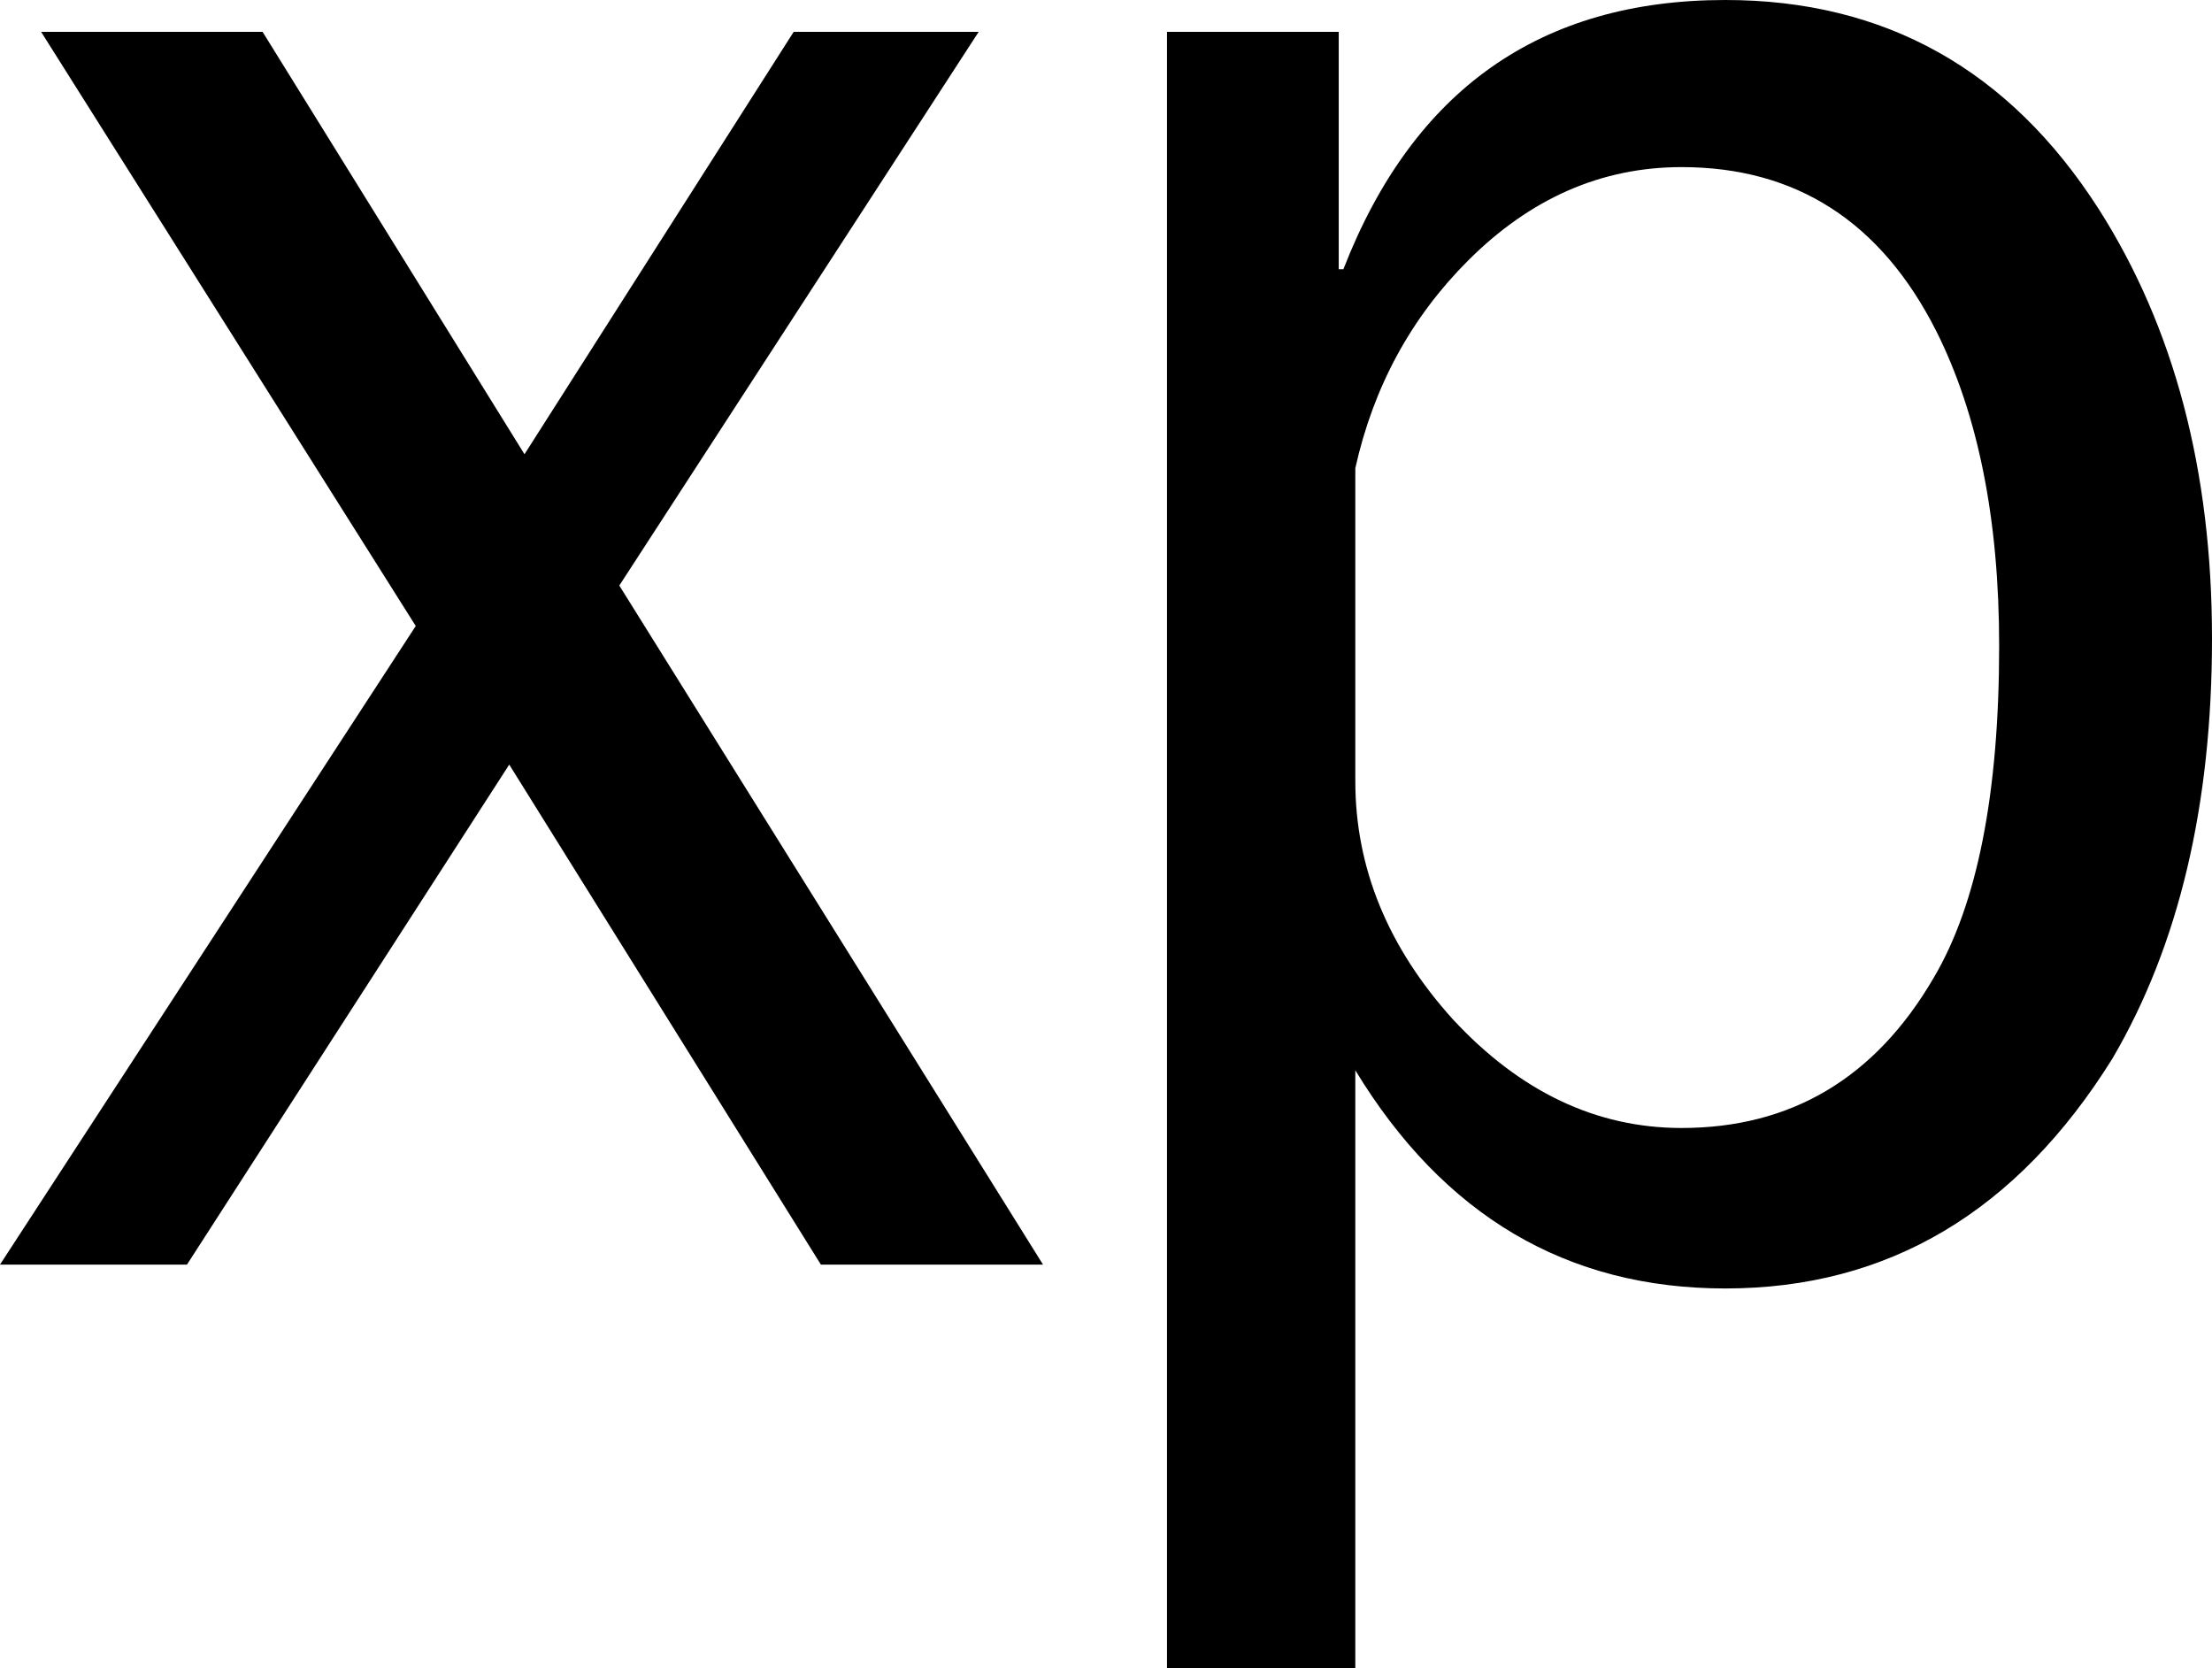 <?xml version="1.0" encoding="UTF-8" standalone="no"?>
<svg xmlns:xlink="http://www.w3.org/1999/xlink" height="125.8px" width="166.8px" xmlns="http://www.w3.org/2000/svg">
  <g transform="matrix(1.0, 0.0, 0.0, 1.0, -88.05, -70.0)">
    <path d="M91.15 72.4 L107.85 72.4 127.6 104.25 147.9 72.4 161.85 72.4 134.75 114.15 166.7 165.35 149.95 165.35 126.45 127.65 102.15 165.35 88.05 165.35 119.4 117.2 91.15 72.4 M234.05 94.95 Q227.8 82.6 214.85 82.6 205.8 82.6 198.75 89.65 192.3 96.1 190.25 105.3 L190.25 128.9 Q190.25 138.7 197.6 146.85 205.2 155.05 214.85 155.05 227.25 155.05 233.85 143.75 238.8 135.4 238.8 118.7 238.8 104.4 234.05 94.95 M254.85 118.15 Q254.85 137.0 247.35 149.8 236.55 167.15 218.15 167.15 200.25 167.15 190.25 150.7 L190.25 195.8 176.05 195.8 176.05 72.4 189.0 72.4 189.0 90.3 189.35 90.3 Q197.25 70.0 218.15 70.0 236.2 70.0 246.3 85.75 254.85 99.15 254.85 118.15" fill="#000000" fill-rule="evenodd" stroke="none"/>
  </g>
</svg>
